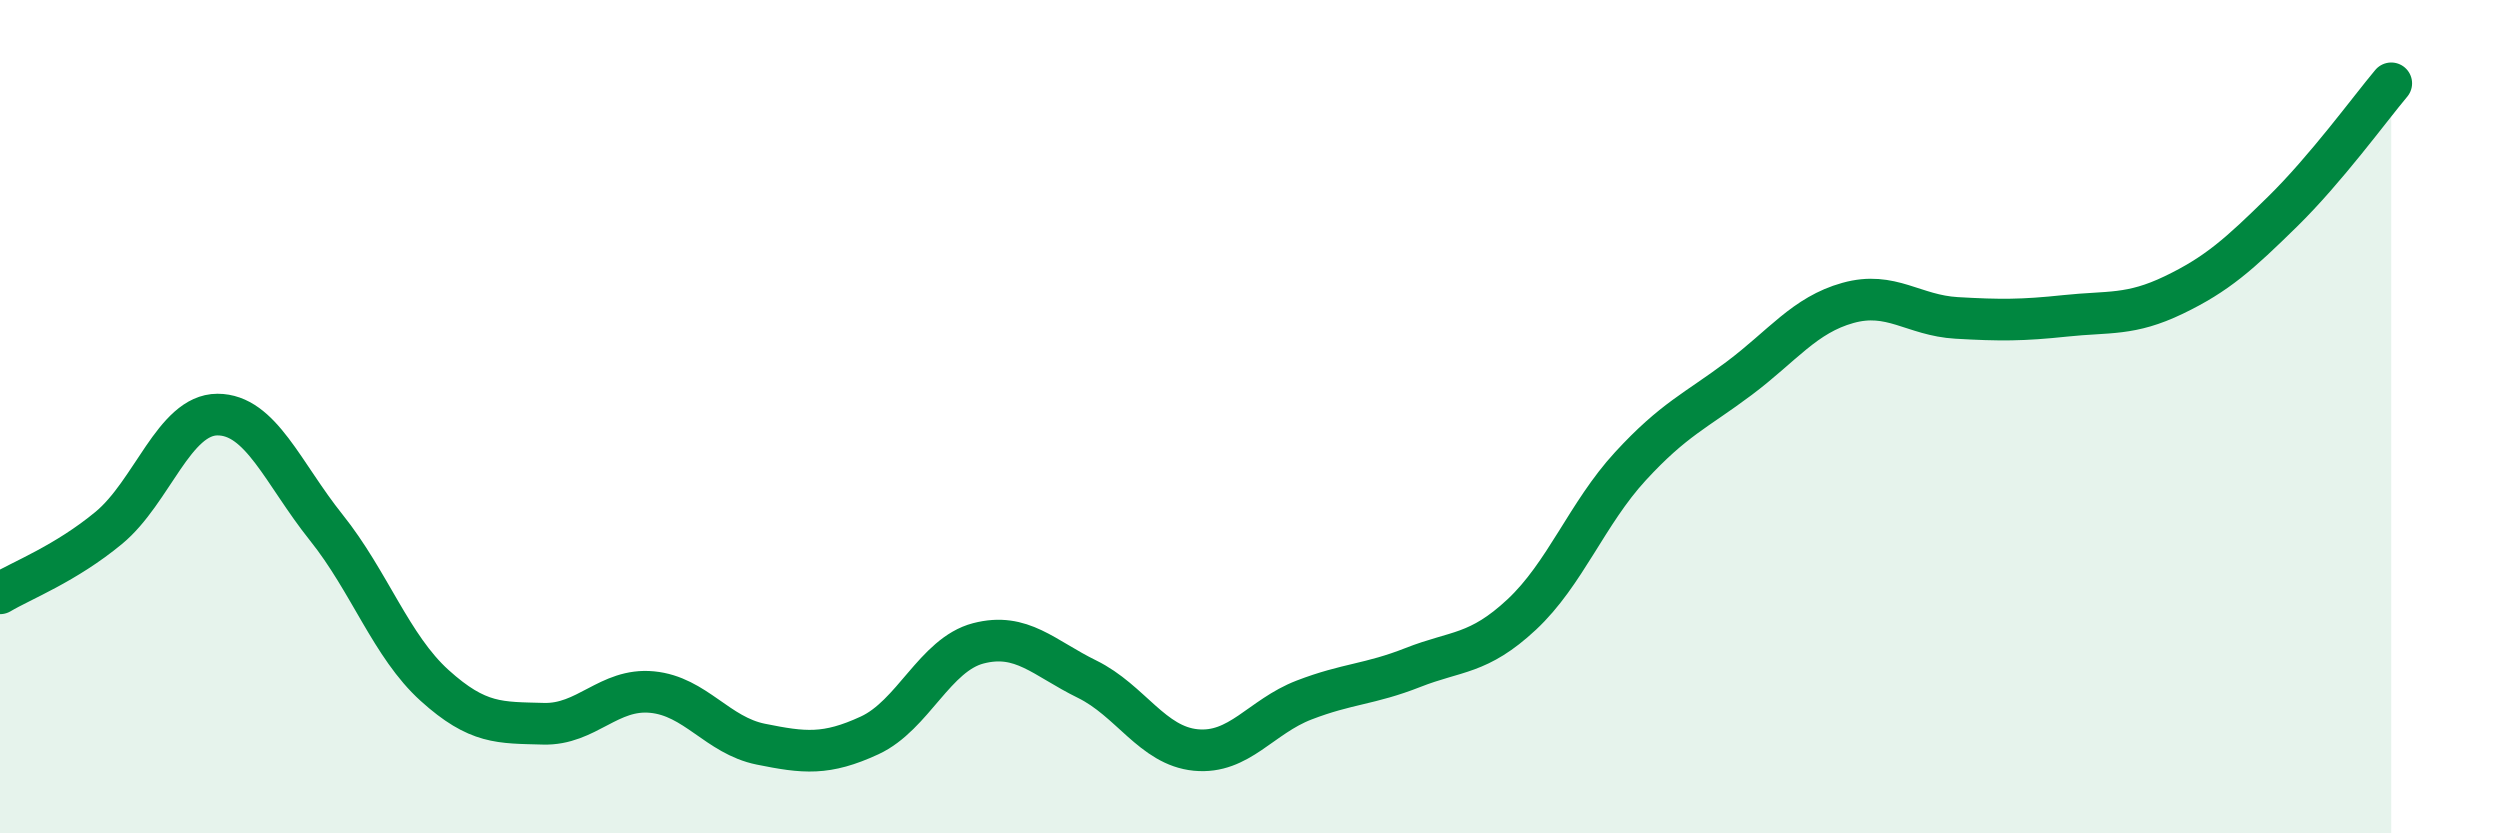 
    <svg width="60" height="20" viewBox="0 0 60 20" xmlns="http://www.w3.org/2000/svg">
      <path
        d="M 0,14.24 C 0.52,13.93 1.57,13.53 2.61,12.67 C 3.65,11.81 4.18,9.95 5.22,9.95 C 6.26,9.95 6.79,11.36 7.83,12.66 C 8.87,13.96 9.39,15.51 10.43,16.45 C 11.47,17.39 12,17.34 13.04,17.37 C 14.08,17.4 14.61,16.51 15.65,16.61 C 16.69,16.71 17.22,17.65 18.26,17.86 C 19.3,18.07 19.83,18.13 20.87,17.65 C 21.91,17.17 22.44,15.71 23.48,15.44 C 24.52,15.17 25.05,15.79 26.09,16.3 C 27.13,16.81 27.66,17.9 28.7,18 C 29.74,18.1 30.26,17.2 31.3,16.8 C 32.34,16.4 32.87,16.43 33.91,16.02 C 34.95,15.61 35.48,15.72 36.52,14.75 C 37.56,13.78 38.09,12.32 39.13,11.19 C 40.17,10.06 40.7,9.86 41.74,9.08 C 42.78,8.3 43.31,7.56 44.35,7.27 C 45.39,6.98 45.92,7.57 46.96,7.63 C 48,7.69 48.53,7.69 49.57,7.58 C 50.61,7.47 51.13,7.58 52.17,7.08 C 53.21,6.58 53.74,6.1 54.78,5.08 C 55.82,4.06 56.87,2.62 57.39,2L57.39 20L0 20Z"
        fill="#008740"
        opacity="0.1"
        stroke-linecap="round"
        stroke-linejoin="round"
      />
      <path
        d="M 0,14.24 C 0.52,13.93 1.57,13.53 2.61,12.67 C 3.65,11.81 4.18,9.95 5.22,9.95 C 6.26,9.95 6.79,11.36 7.83,12.66 C 8.87,13.96 9.39,15.51 10.43,16.45 C 11.47,17.39 12,17.34 13.04,17.37 C 14.08,17.4 14.61,16.51 15.65,16.61 C 16.69,16.71 17.22,17.65 18.26,17.86 C 19.3,18.07 19.83,18.13 20.87,17.65 C 21.91,17.17 22.44,15.71 23.48,15.44 C 24.52,15.17 25.05,15.79 26.09,16.3 C 27.13,16.81 27.66,17.9 28.7,18 C 29.74,18.1 30.26,17.2 31.3,16.8 C 32.34,16.4 32.87,16.43 33.91,16.02 C 34.95,15.61 35.48,15.72 36.52,14.75 C 37.56,13.78 38.09,12.32 39.13,11.19 C 40.17,10.06 40.7,9.86 41.74,9.08 C 42.78,8.3 43.31,7.56 44.35,7.27 C 45.39,6.98 45.92,7.57 46.96,7.63 C 48,7.69 48.53,7.69 49.57,7.58 C 50.61,7.47 51.13,7.58 52.17,7.08 C 53.21,6.58 53.74,6.1 54.78,5.08 C 55.82,4.06 56.87,2.62 57.39,2"
        stroke="#008740"
        stroke-width="1"
        fill="none"
        stroke-linecap="round"
        stroke-linejoin="round"
      />
    </svg>
  